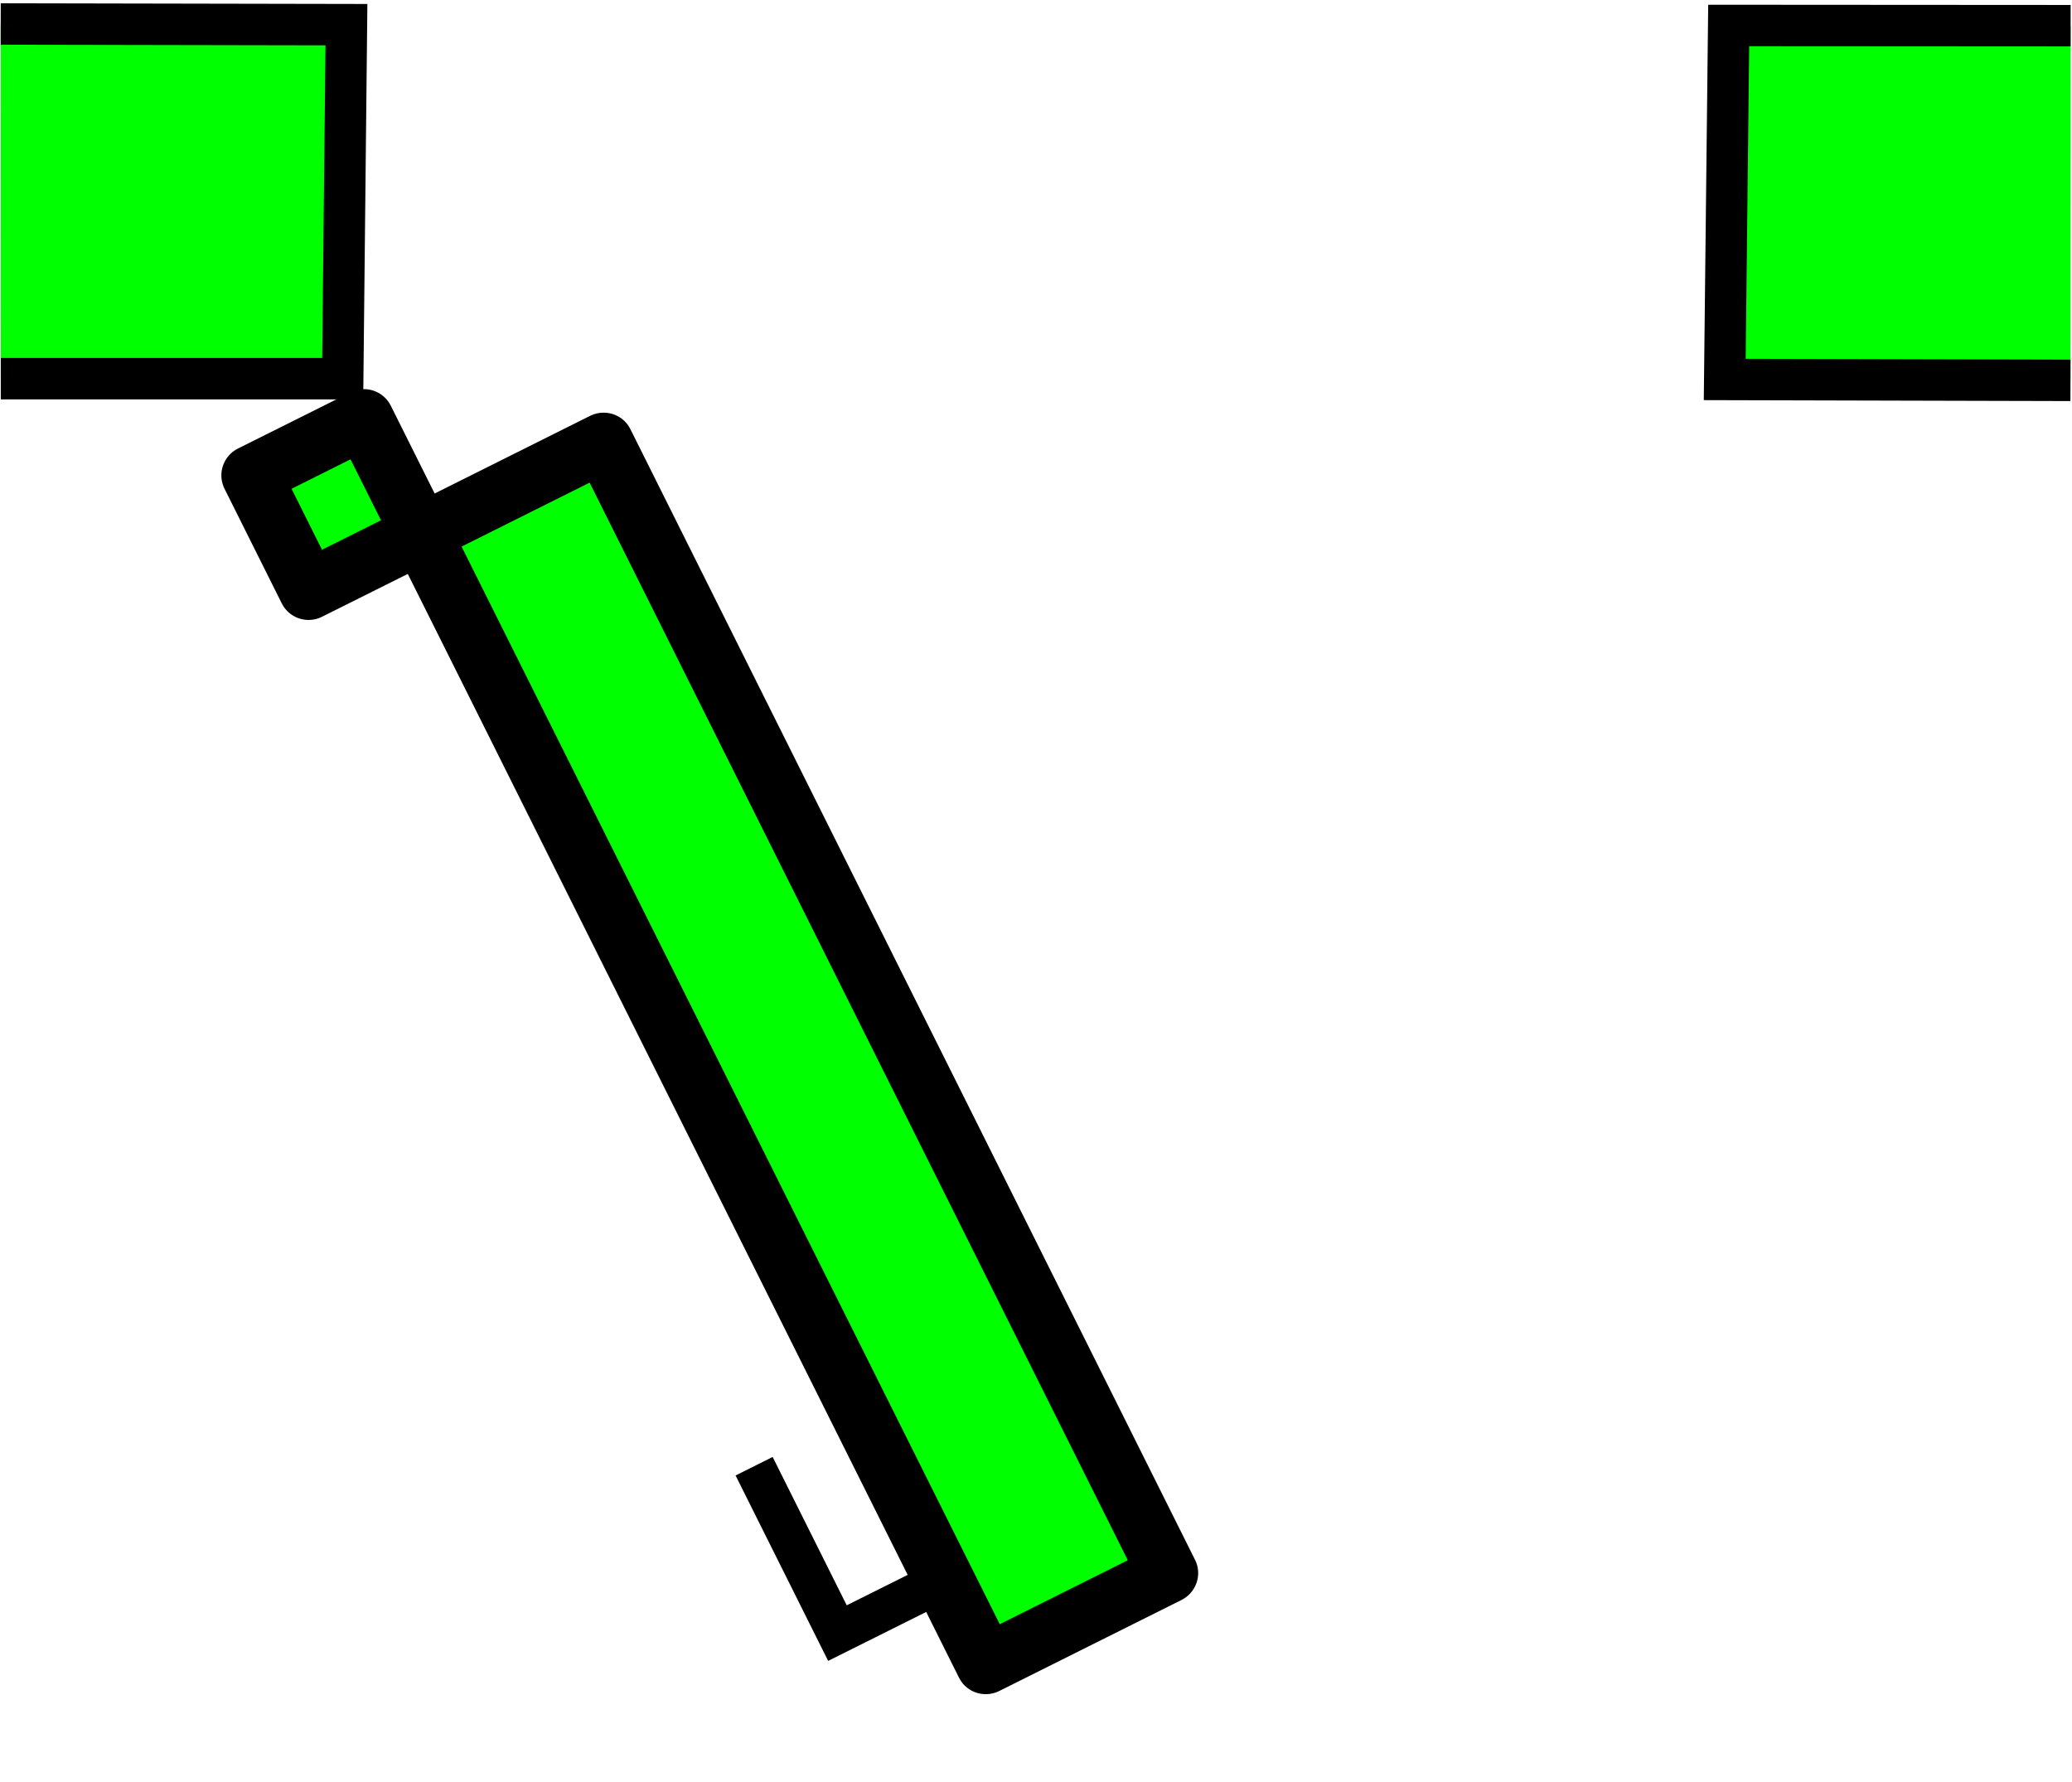 <?xml version="1.0" encoding="UTF-8" standalone="no"?>
<svg
   version="1.1"
   id="Layer_1"
   x="0px"
   y="0px"
   width="50px"
   height="43px"
   viewBox="0 0 50 43"
   enable-background="new 0 0 50 43"
   xml:space="preserve"
   sodipodi:docname="2d_porte_ouverte_source.svg"
   inkscape:version="1.1 (c68e22c387, 2021-05-23)"
   xmlns:inkscape="http://www.inkscape.org/namespaces/inkscape"
   xmlns:sodipodi="http://sodipodi.sourceforge.net/DTD/sodipodi-0.dtd"
   xmlns="http://www.w3.org/2000/svg"
   xmlns:svg="http://www.w3.org/2000/svg"><defs
   id="defs6" /><sodipodi:namedview
   id="namedview4"
   pagecolor="#ffffff"
   bordercolor="#666666"
   borderopacity="1.0"
   inkscape:pageshadow="2"
   inkscape:pageopacity="0.0"
   inkscape:pagecheckerboard="0"
   showgrid="false"
   inkscape:zoom="12.760811"
   inkscape:cx="33.892831"
   inkscape:cy="25.233506"
   inkscape:window-width="1920"
   inkscape:window-height="979"
   inkscape:window-x="0"
   inkscape:window-y="0"
   inkscape:window-maximized="1"
   inkscape:current-layer="Layer_1" />  
<rect
   style="fill:#00ff00;fill-opacity:1;stroke:#000000;stroke-width:1.459;stroke-linejoin:round;stroke-miterlimit:1.5;stroke-dasharray:none;stroke-opacity:1;stop-color:#000000"
   id="rect2251"
   width="30.974"
   height="4.919"
   x="9.487"
   y="5.426"
   transform="matrix(0.44,0.881,-0.893,0.446,15.23,-0.1)"
   inkscape:transform-center-x="-11.058098"
   inkscape:transform-center-y="13.269534" /><path
   style="fill:#00ff00;fill-opacity:1;stroke:#000000;stroke-width:1px;stroke-linecap:butt;stroke-linejoin:miter;stroke-opacity:1"
   d="M 0,0 8.343,0.016 8.253,8.558 H 0.002"
   id="path2374"
   transform="translate(0.017,0.579)" /><path
   style="fill:#00ff00;fill-opacity:1;stroke:#000000;stroke-width:1px;stroke-linecap:butt;stroke-linejoin:miter;stroke-opacity:1"
   d="M 0,0 8.343,0.016 8.253,8.558 H 0.002"
   id="path2374-3"
   transform="rotate(-179.964,24.983,4.581)" /><rect
   style="fill:#00ff00;fill-opacity:1;stroke:#000000;stroke-width:1.447;stroke-linejoin:round;stroke-miterlimit:1.5;stroke-dasharray:none;stroke-opacity:1;stop-color:#000000"
   id="rect2523"
   width="3.091"
   height="3.038"
   x="5.227"
   y="12.708"
   transform="rotate(63.467,9.103,14.286)"
   inkscape:transform-center-x="0.003296566"
   inkscape:transform-center-y="0.02149114" /><path
   style="fill:none;stroke:#000000;stroke-width:1px;stroke-linecap:butt;stroke-linejoin:miter;stroke-opacity:1"
   d="m 37.797,12.785 v 2.891 h -4.501"
   id="path2638"
   transform="rotate(63.467,9.816,13.321)"
   inkscape:transform-center-x="-12.377692"
   inkscape:transform-center-y="25.241545" /></svg>
